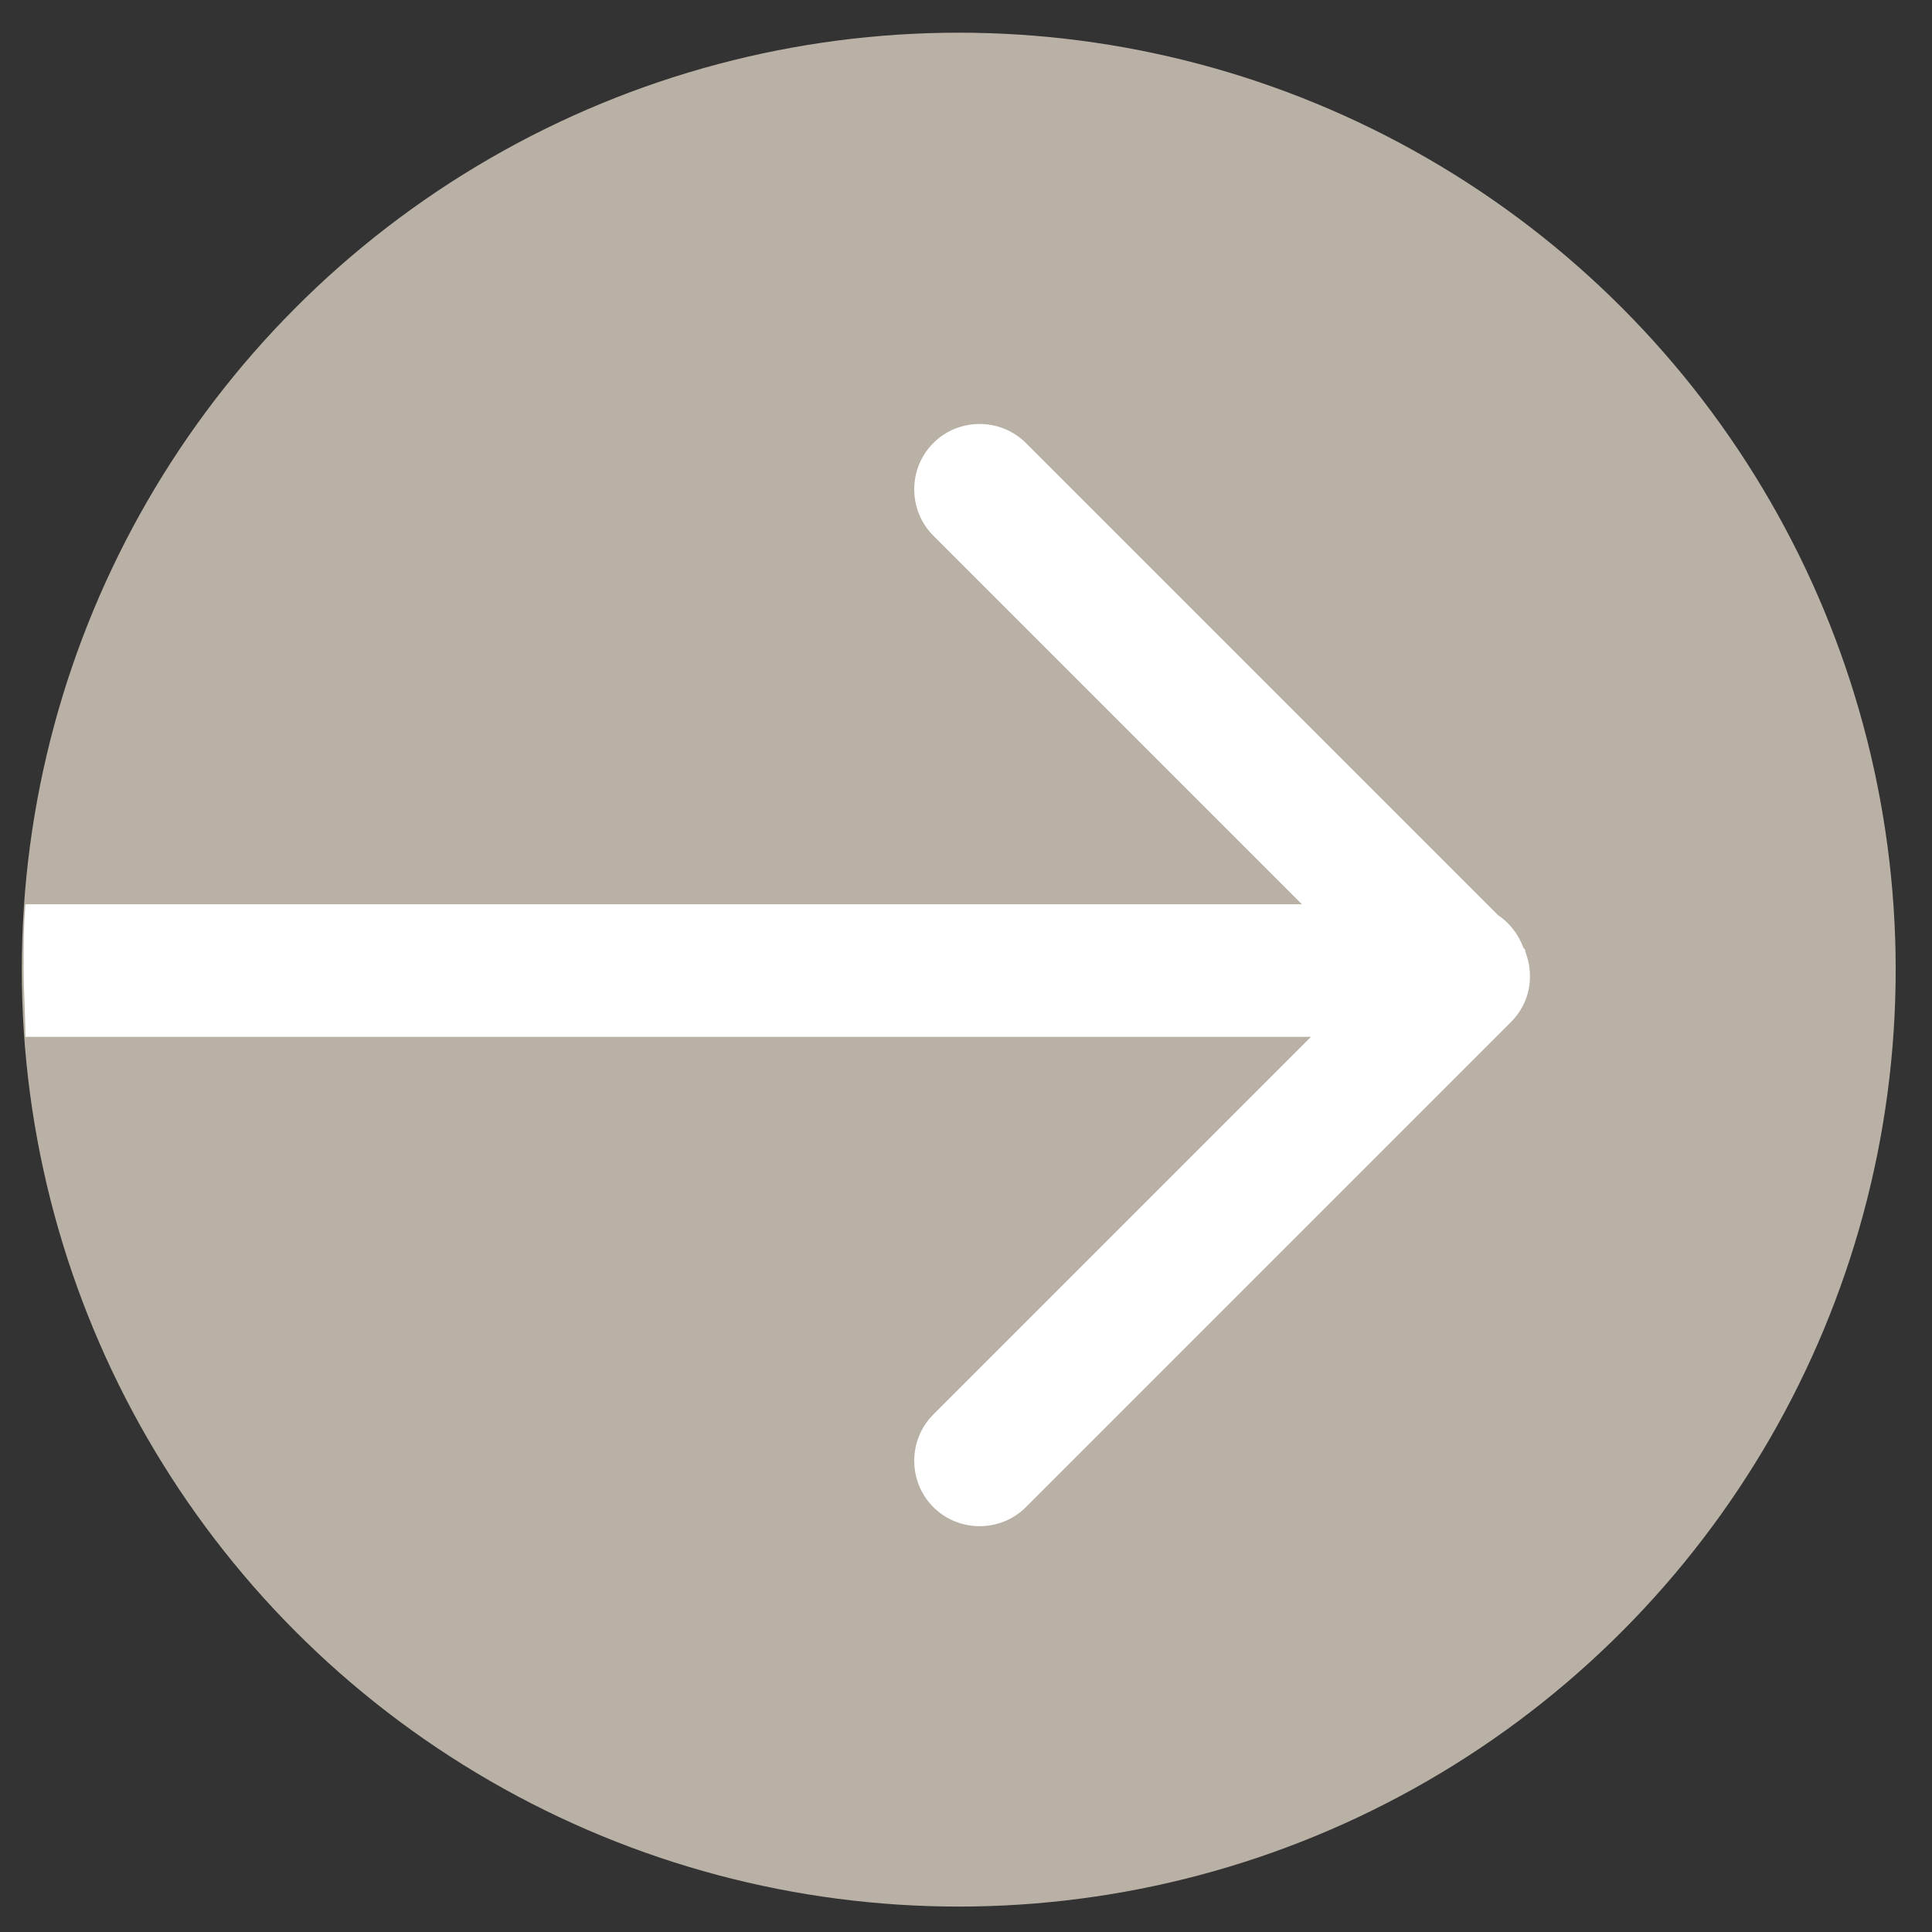<?xml version="1.0" encoding="utf-8"?>
<!-- Generator: Adobe Illustrator 19.1.0, SVG Export Plug-In . SVG Version: 6.00 Build 0)  -->
<svg version="1.1" id="Ebene_1" xmlns="http://www.w3.org/2000/svg" xmlns:xlink="http://www.w3.org/1999/xlink" x="0px" y="0px"
	 viewBox="-244 244.9 106.4 106.4" style="enable-background:new -244 244.9 106.4 106.4;" xml:space="preserve">
<rect x="-244" y="244.9" width="106.4" height="106.4" fill="#333333" stroke="none"/>
<style type="text/css">
	.st0{fill:#B9B1A5;}
	.st1{fill:#FFFFFF;}
</style>
<circle class="st0" cx="-191.2" cy="298.3" r="51.6"/>
<path class="st1" d="M-160.1,297.1c-0.3-0.8-0.8-1.4-1.4-1.8l-26-26c-1.4-1.4-3.7-1.4-5.1,0c-1.4,1.4-1.4,3.7,0,5.1l20.3,20.3h-70.3
	c-0.1,1.2-0.1,2.4-0.1,3.6s0.1,2.5,0.1,3.7h70.8l-20.8,20.8c-1.4,1.4-1.4,3.7,0,5.1l0,0c1.4,1.4,3.7,1.4,5.1,0l26.7-26.7
	c1.1-1.1,1.3-2.6,0.8-3.9C-160,297.2-160,297.2-160.1,297.1z"/>
</svg>
